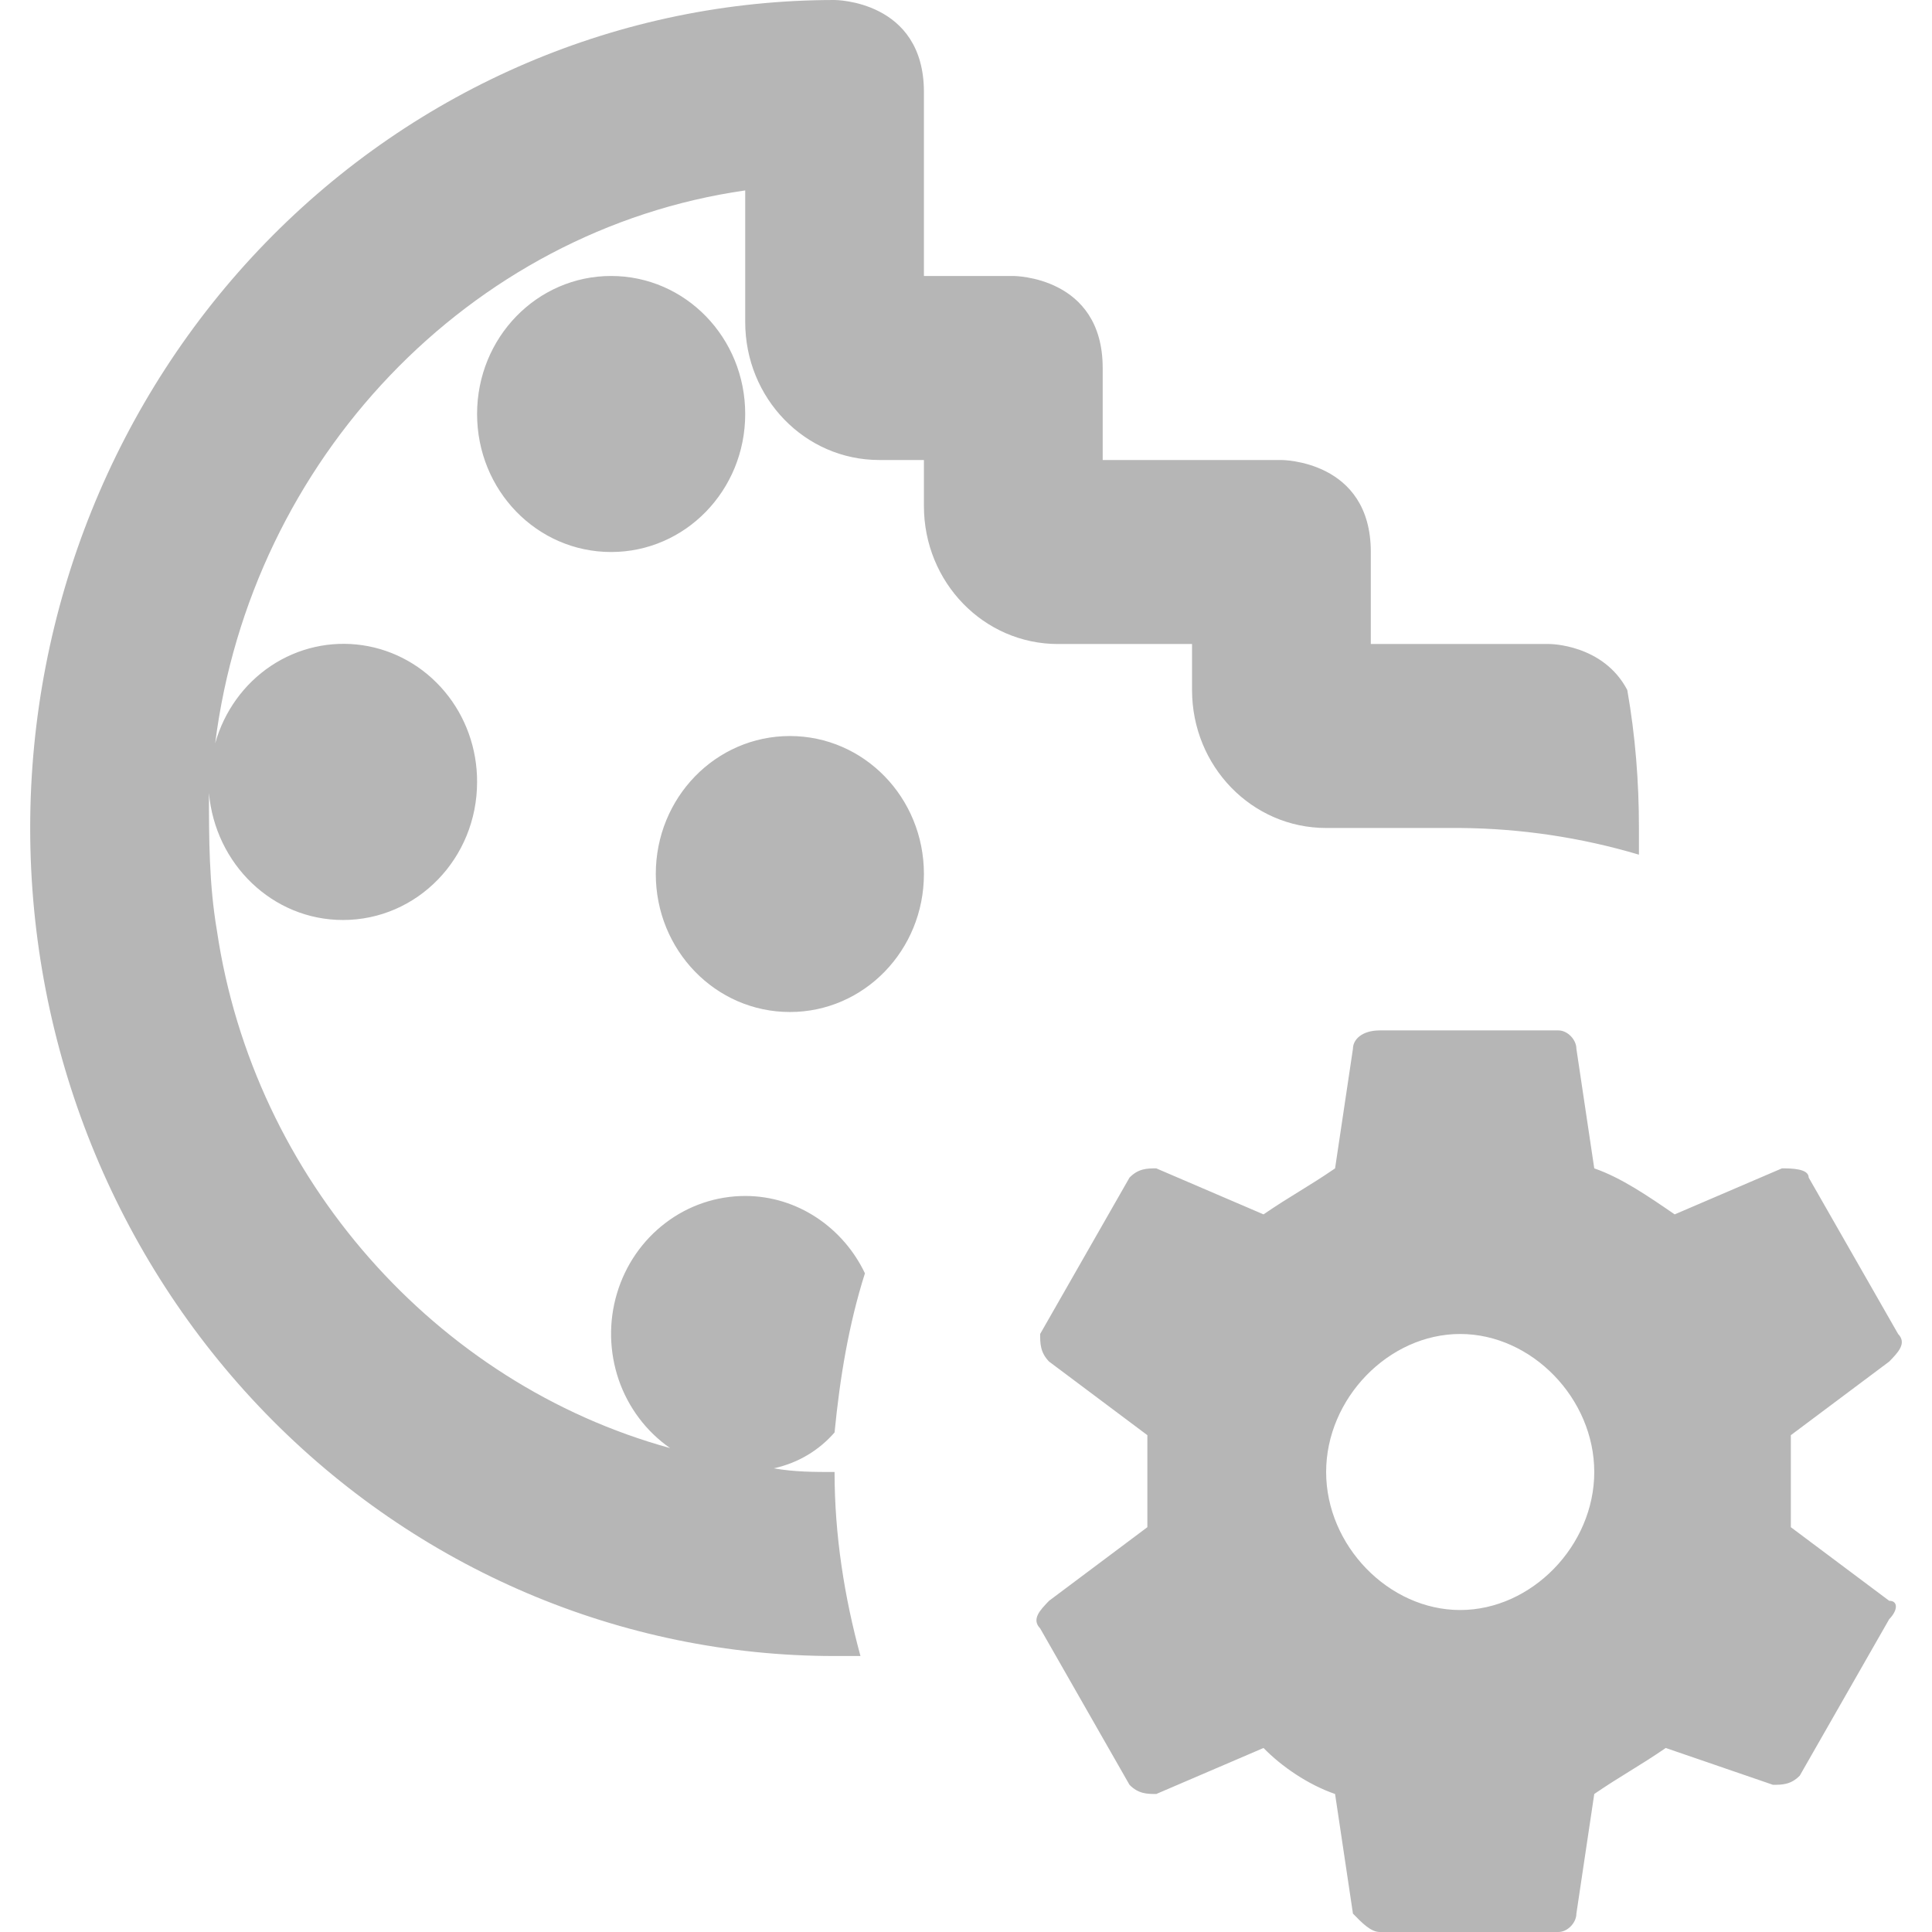 <svg xmlns="http://www.w3.org/2000/svg" width="32" height="32" viewBox="0 0 32 32" fill="none">
    <g clip-path="url(#clip0_9311_2404)">
      <path d="M17.524 10.667C16.295 10.667 15.303 9.646 15.303 8.381V7.619H14.563C13.334 7.619 12.343 6.598 12.343 5.333V3.154C7.768 3.81 4.156 7.619 3.564 12.312C3.712 11.784 4.04 11.328 4.488 11.029C4.937 10.73 5.475 10.609 6.004 10.687C6.533 10.765 7.016 11.037 7.365 11.454C7.714 11.87 7.904 12.402 7.902 12.952C7.902 14.217 6.91 15.238 5.681 15.238C4.512 15.238 3.564 14.309 3.461 13.135C3.461 13.882 3.461 14.644 3.594 15.421C4.201 19.52 7.221 22.918 11.099 23.985C10.705 23.711 10.407 23.315 10.248 22.854C10.09 22.392 10.079 21.891 10.219 21.423C10.358 20.955 10.64 20.546 11.022 20.256C11.404 19.965 11.867 19.809 12.343 19.809C13.216 19.809 13.971 20.343 14.326 21.09C14.06 21.928 13.912 22.811 13.823 23.726C13.571 24.015 13.231 24.229 12.816 24.32C13.157 24.381 13.497 24.381 13.823 24.381C13.823 25.432 13.986 26.453 14.252 27.429H13.823C10.289 27.429 6.901 25.984 4.402 23.412C1.904 20.84 0.5 17.352 0.5 13.714C0.5 10.077 1.904 6.589 4.402 4.017C6.901 1.445 10.289 5.41993e-08 13.823 0C13.823 0 15.303 0 15.303 1.524V4.571H16.784C16.784 4.571 18.264 4.571 18.264 6.095V7.619H21.224C21.224 7.619 22.705 7.619 22.705 9.143V10.667H25.665C25.665 10.667 26.554 10.667 26.953 11.429C27.087 12.191 27.146 12.952 27.146 13.714V14.156C26.183 13.87 25.187 13.722 24.185 13.714H21.965C20.736 13.714 19.744 12.693 19.744 11.429V10.667H17.524ZM13.083 12.191C11.854 12.191 10.862 13.211 10.862 14.476C10.862 15.741 11.854 16.762 13.083 16.762C14.311 16.762 15.303 15.741 15.303 14.476C15.303 13.211 14.311 12.191 13.083 12.191ZM12.343 6.857C12.343 5.592 11.351 4.571 10.122 4.571C8.893 4.571 7.902 5.592 7.902 6.857C7.902 8.122 8.893 9.143 10.122 9.143C11.351 9.143 12.343 8.122 12.343 6.857ZM31.291 26.514C31.439 26.514 31.439 26.667 31.291 26.819L29.81 29.41C29.662 29.562 29.514 29.562 29.366 29.562L27.59 28.952C27.146 29.257 26.85 29.41 26.406 29.714L26.11 31.695C26.11 31.848 25.962 32 25.814 32H22.853C22.705 32 22.557 31.848 22.409 31.695L22.113 29.714C21.669 29.562 21.224 29.257 20.928 28.952L19.152 29.714C19.004 29.714 18.856 29.714 18.708 29.562L17.228 26.971C17.08 26.819 17.228 26.667 17.376 26.514L19.004 25.295V23.771L17.376 22.552C17.228 22.4 17.228 22.248 17.228 22.095L18.708 19.505C18.856 19.352 19.004 19.352 19.152 19.352L20.928 20.114C21.372 19.809 21.669 19.657 22.113 19.352L22.409 17.371C22.409 17.219 22.557 17.067 22.853 17.067H25.814C25.962 17.067 26.11 17.219 26.11 17.371L26.406 19.352C26.85 19.505 27.294 19.809 27.738 20.114L29.514 19.352C29.662 19.352 29.958 19.352 29.958 19.505L31.439 22.095C31.587 22.248 31.439 22.4 31.291 22.552L29.662 23.771V25.295L31.291 26.514ZM26.406 24.381C26.406 23.162 25.369 22.095 24.185 22.095C23.001 22.095 21.965 23.162 21.965 24.381C21.965 25.6 23.001 26.667 24.185 26.667C25.369 26.667 26.406 25.6 26.406 24.381Z" fill="#B6B6B6"/>
    </g>
    <defs>
      <clipPath id="clip0_9311_2404">
        <rect width="32" height="32" fill="white"/>
      </clipPath>
    </defs>
  </svg>